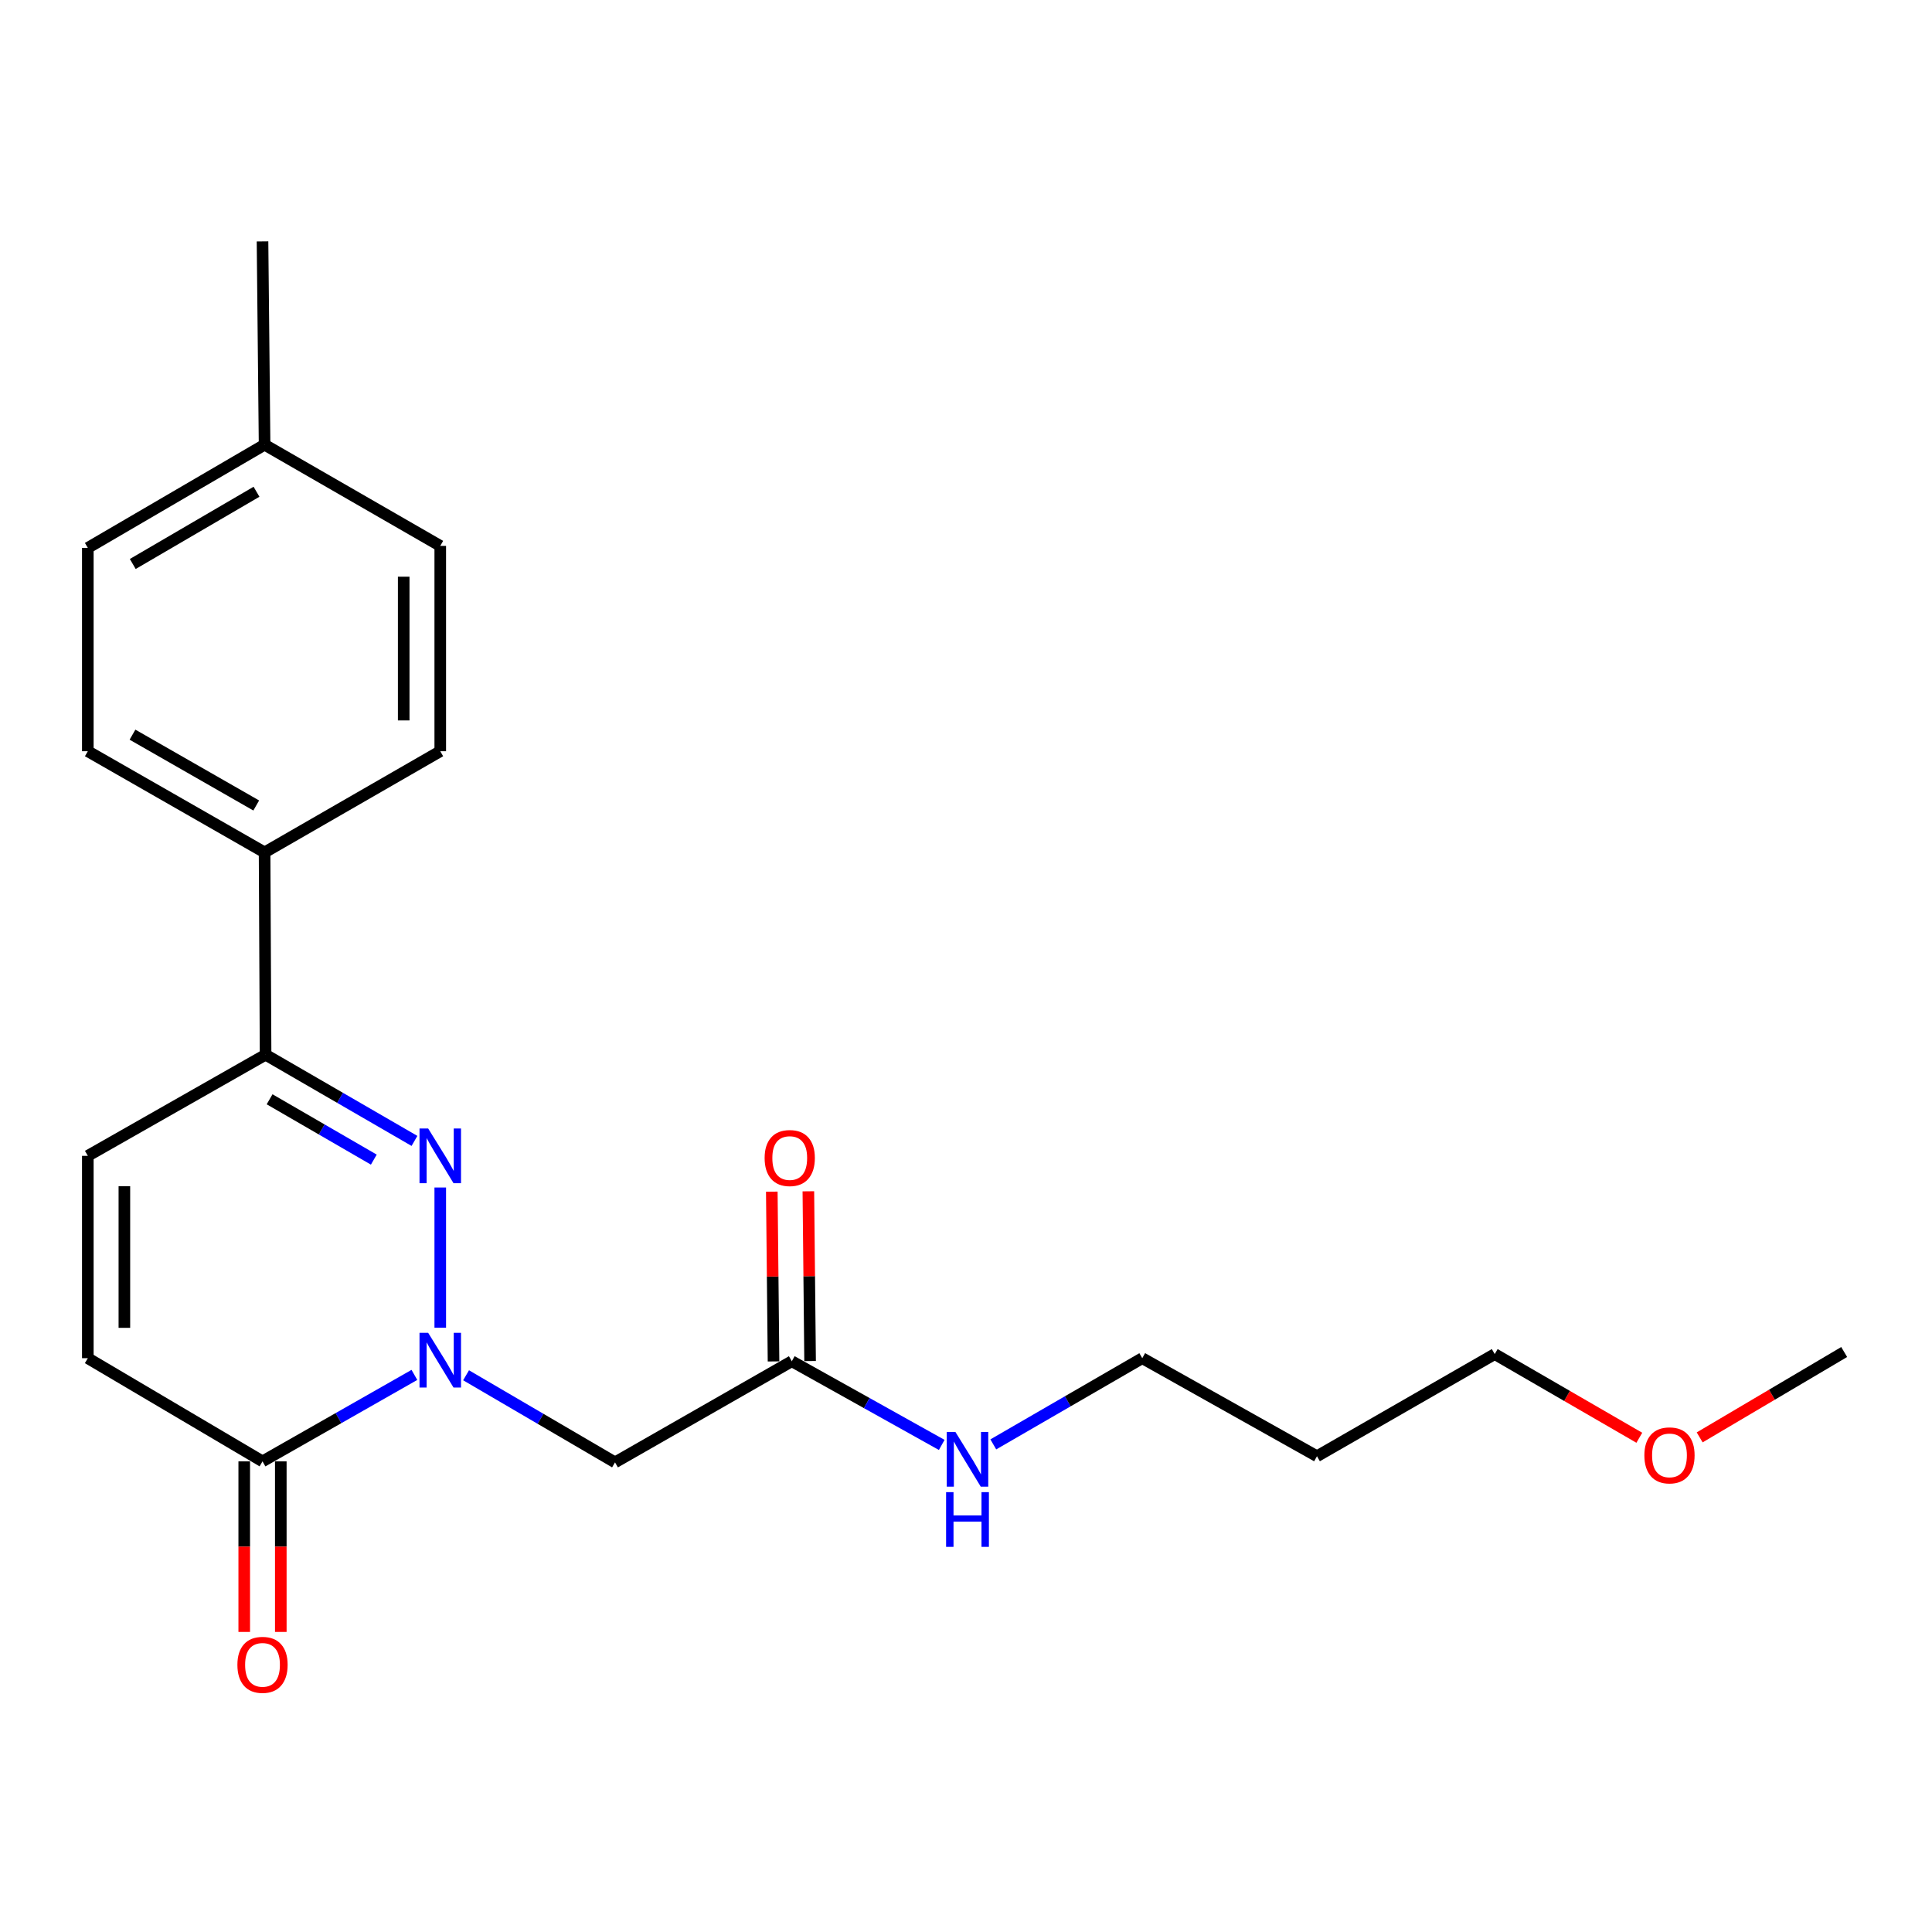 <?xml version='1.0' encoding='iso-8859-1'?>
<svg version='1.1' baseProfile='full'
              xmlns='http://www.w3.org/2000/svg'
                      xmlns:rdkit='http://www.rdkit.org/xml'
                      xmlns:xlink='http://www.w3.org/1999/xlink'
                  xml:space='preserve'
width='1000px' height='1000px' viewBox='0 0 1000 1000'>
<!-- END OF HEADER -->
<rect style='opacity:1.0;fill:#FFFFFF;stroke:none' width='1000' height='1000' x='0' y='0'> </rect>
<path class='bond-0' d='M 227.878,687.222 L 227.878,614.648' style='fill:none;fill-rule:evenodd;stroke:#0000FF;stroke-width:6px;stroke-linecap:butt;stroke-linejoin:miter;stroke-opacity:1' />
<path class='bond-1' d='M 214.492,711.648 L 175.185,734.025' style='fill:none;fill-rule:evenodd;stroke:#0000FF;stroke-width:6px;stroke-linecap:butt;stroke-linejoin:miter;stroke-opacity:1' />
<path class='bond-1' d='M 175.185,734.025 L 135.878,756.403' style='fill:none;fill-rule:evenodd;stroke:#000000;stroke-width:6px;stroke-linecap:butt;stroke-linejoin:miter;stroke-opacity:1' />
<path class='bond-3' d='M 241.238,711.838 L 279.786,734.378' style='fill:none;fill-rule:evenodd;stroke:#0000FF;stroke-width:6px;stroke-linecap:butt;stroke-linejoin:miter;stroke-opacity:1' />
<path class='bond-3' d='M 279.786,734.378 L 318.333,756.918' style='fill:none;fill-rule:evenodd;stroke:#000000;stroke-width:6px;stroke-linecap:butt;stroke-linejoin:miter;stroke-opacity:1' />
<path class='bond-2' d='M 214.526,590.534 L 175.996,568.227' style='fill:none;fill-rule:evenodd;stroke:#0000FF;stroke-width:6px;stroke-linecap:butt;stroke-linejoin:miter;stroke-opacity:1' />
<path class='bond-2' d='M 175.996,568.227 L 137.465,545.92' style='fill:none;fill-rule:evenodd;stroke:#000000;stroke-width:6px;stroke-linecap:butt;stroke-linejoin:miter;stroke-opacity:1' />
<path class='bond-2' d='M 193.486,600.219 L 166.514,584.604' style='fill:none;fill-rule:evenodd;stroke:#0000FF;stroke-width:6px;stroke-linecap:butt;stroke-linejoin:miter;stroke-opacity:1' />
<path class='bond-2' d='M 166.514,584.604 L 139.543,568.989' style='fill:none;fill-rule:evenodd;stroke:#000000;stroke-width:6px;stroke-linecap:butt;stroke-linejoin:miter;stroke-opacity:1' />
<path class='bond-4' d='M 135.878,756.403 L 45.455,702.996' style='fill:none;fill-rule:evenodd;stroke:#000000;stroke-width:6px;stroke-linecap:butt;stroke-linejoin:miter;stroke-opacity:1' />
<path class='bond-8' d='M 126.416,756.403 L 126.416,800.546' style='fill:none;fill-rule:evenodd;stroke:#000000;stroke-width:6px;stroke-linecap:butt;stroke-linejoin:miter;stroke-opacity:1' />
<path class='bond-8' d='M 126.416,800.546 L 126.416,844.688' style='fill:none;fill-rule:evenodd;stroke:#FF0000;stroke-width:6px;stroke-linecap:butt;stroke-linejoin:miter;stroke-opacity:1' />
<path class='bond-8' d='M 145.34,756.403 L 145.34,800.546' style='fill:none;fill-rule:evenodd;stroke:#000000;stroke-width:6px;stroke-linecap:butt;stroke-linejoin:miter;stroke-opacity:1' />
<path class='bond-8' d='M 145.34,800.546 L 145.34,844.688' style='fill:none;fill-rule:evenodd;stroke:#FF0000;stroke-width:6px;stroke-linecap:butt;stroke-linejoin:miter;stroke-opacity:1' />
<path class='bond-7' d='M 137.465,545.92 L 136.95,441.198' style='fill:none;fill-rule:evenodd;stroke:#000000;stroke-width:6px;stroke-linecap:butt;stroke-linejoin:miter;stroke-opacity:1' />
<path class='bond-22' d='M 137.465,545.92 L 45.455,598.264' style='fill:none;fill-rule:evenodd;stroke:#000000;stroke-width:6px;stroke-linecap:butt;stroke-linejoin:miter;stroke-opacity:1' />
<path class='bond-6' d='M 318.333,756.918 L 409.839,704.573' style='fill:none;fill-rule:evenodd;stroke:#000000;stroke-width:6px;stroke-linecap:butt;stroke-linejoin:miter;stroke-opacity:1' />
<path class='bond-5' d='M 45.455,702.996 L 45.455,598.264' style='fill:none;fill-rule:evenodd;stroke:#000000;stroke-width:6px;stroke-linecap:butt;stroke-linejoin:miter;stroke-opacity:1' />
<path class='bond-5' d='M 64.378,687.286 L 64.378,613.974' style='fill:none;fill-rule:evenodd;stroke:#000000;stroke-width:6px;stroke-linecap:butt;stroke-linejoin:miter;stroke-opacity:1' />
<path class='bond-9' d='M 419.301,704.477 L 418.853,660.544' style='fill:none;fill-rule:evenodd;stroke:#000000;stroke-width:6px;stroke-linecap:butt;stroke-linejoin:miter;stroke-opacity:1' />
<path class='bond-9' d='M 418.853,660.544 L 418.406,616.611' style='fill:none;fill-rule:evenodd;stroke:#FF0000;stroke-width:6px;stroke-linecap:butt;stroke-linejoin:miter;stroke-opacity:1' />
<path class='bond-9' d='M 400.378,704.67 L 399.931,660.737' style='fill:none;fill-rule:evenodd;stroke:#000000;stroke-width:6px;stroke-linecap:butt;stroke-linejoin:miter;stroke-opacity:1' />
<path class='bond-9' d='M 399.931,660.737 L 399.483,616.804' style='fill:none;fill-rule:evenodd;stroke:#FF0000;stroke-width:6px;stroke-linecap:butt;stroke-linejoin:miter;stroke-opacity:1' />
<path class='bond-12' d='M 409.839,704.573 L 448.637,726.232' style='fill:none;fill-rule:evenodd;stroke:#000000;stroke-width:6px;stroke-linecap:butt;stroke-linejoin:miter;stroke-opacity:1' />
<path class='bond-12' d='M 448.637,726.232 L 487.434,747.892' style='fill:none;fill-rule:evenodd;stroke:#0000FF;stroke-width:6px;stroke-linecap:butt;stroke-linejoin:miter;stroke-opacity:1' />
<path class='bond-10' d='M 136.95,441.198 L 45.455,388.833' style='fill:none;fill-rule:evenodd;stroke:#000000;stroke-width:6px;stroke-linecap:butt;stroke-linejoin:miter;stroke-opacity:1' />
<path class='bond-10' d='M 132.626,416.92 L 68.579,380.263' style='fill:none;fill-rule:evenodd;stroke:#000000;stroke-width:6px;stroke-linecap:butt;stroke-linejoin:miter;stroke-opacity:1' />
<path class='bond-11' d='M 136.95,441.198 L 227.878,388.833' style='fill:none;fill-rule:evenodd;stroke:#000000;stroke-width:6px;stroke-linecap:butt;stroke-linejoin:miter;stroke-opacity:1' />
<path class='bond-14' d='M 45.455,388.833 L 45.455,283.586' style='fill:none;fill-rule:evenodd;stroke:#000000;stroke-width:6px;stroke-linecap:butt;stroke-linejoin:miter;stroke-opacity:1' />
<path class='bond-13' d='M 227.878,388.833 L 227.878,282.555' style='fill:none;fill-rule:evenodd;stroke:#000000;stroke-width:6px;stroke-linecap:butt;stroke-linejoin:miter;stroke-opacity:1' />
<path class='bond-13' d='M 208.955,372.891 L 208.955,298.497' style='fill:none;fill-rule:evenodd;stroke:#000000;stroke-width:6px;stroke-linecap:butt;stroke-linejoin:miter;stroke-opacity:1' />
<path class='bond-18' d='M 514.131,747.614 L 552.682,725.305' style='fill:none;fill-rule:evenodd;stroke:#0000FF;stroke-width:6px;stroke-linecap:butt;stroke-linejoin:miter;stroke-opacity:1' />
<path class='bond-18' d='M 552.682,725.305 L 591.233,702.996' style='fill:none;fill-rule:evenodd;stroke:#000000;stroke-width:6px;stroke-linecap:butt;stroke-linejoin:miter;stroke-opacity:1' />
<path class='bond-15' d='M 227.878,282.555 L 136.95,230.179' style='fill:none;fill-rule:evenodd;stroke:#000000;stroke-width:6px;stroke-linecap:butt;stroke-linejoin:miter;stroke-opacity:1' />
<path class='bond-23' d='M 45.455,283.586 L 136.95,230.179' style='fill:none;fill-rule:evenodd;stroke:#000000;stroke-width:6px;stroke-linecap:butt;stroke-linejoin:miter;stroke-opacity:1' />
<path class='bond-23' d='M 68.719,291.918 L 132.766,254.533' style='fill:none;fill-rule:evenodd;stroke:#000000;stroke-width:6px;stroke-linecap:butt;stroke-linejoin:miter;stroke-opacity:1' />
<path class='bond-20' d='M 136.95,230.179 L 135.878,124.943' style='fill:none;fill-rule:evenodd;stroke:#000000;stroke-width:6px;stroke-linecap:butt;stroke-linejoin:miter;stroke-opacity:1' />
<path class='bond-16' d='M 681.667,753.743 L 591.233,702.996' style='fill:none;fill-rule:evenodd;stroke:#000000;stroke-width:6px;stroke-linecap:butt;stroke-linejoin:miter;stroke-opacity:1' />
<path class='bond-19' d='M 681.667,753.743 L 773.667,700.873' style='fill:none;fill-rule:evenodd;stroke:#000000;stroke-width:6px;stroke-linecap:butt;stroke-linejoin:miter;stroke-opacity:1' />
<path class='bond-17' d='M 848.509,744.183 L 811.088,722.528' style='fill:none;fill-rule:evenodd;stroke:#FF0000;stroke-width:6px;stroke-linecap:butt;stroke-linejoin:miter;stroke-opacity:1' />
<path class='bond-17' d='M 811.088,722.528 L 773.667,700.873' style='fill:none;fill-rule:evenodd;stroke:#000000;stroke-width:6px;stroke-linecap:butt;stroke-linejoin:miter;stroke-opacity:1' />
<path class='bond-21' d='M 879.748,743.987 L 917.147,721.893' style='fill:none;fill-rule:evenodd;stroke:#FF0000;stroke-width:6px;stroke-linecap:butt;stroke-linejoin:miter;stroke-opacity:1' />
<path class='bond-21' d='M 917.147,721.893 L 954.545,699.8' style='fill:none;fill-rule:evenodd;stroke:#000000;stroke-width:6px;stroke-linecap:butt;stroke-linejoin:miter;stroke-opacity:1' />
<path  class='atom-0' d='M 221.618 689.866
L 230.898 704.866
Q 231.818 706.346, 233.298 709.026
Q 234.778 711.706, 234.858 711.866
L 234.858 689.866
L 238.618 689.866
L 238.618 718.186
L 234.738 718.186
L 224.778 701.786
Q 223.618 699.866, 222.378 697.666
Q 221.178 695.466, 220.818 694.786
L 220.818 718.186
L 217.138 718.186
L 217.138 689.866
L 221.618 689.866
' fill='#0000FF'/>
<path  class='atom-1' d='M 221.618 584.104
L 230.898 599.104
Q 231.818 600.584, 233.298 603.264
Q 234.778 605.944, 234.858 606.104
L 234.858 584.104
L 238.618 584.104
L 238.618 612.424
L 234.738 612.424
L 224.778 596.024
Q 223.618 594.104, 222.378 591.904
Q 221.178 589.704, 220.818 589.024
L 220.818 612.424
L 217.138 612.424
L 217.138 584.104
L 221.618 584.104
' fill='#0000FF'/>
<path  class='atom-9' d='M 122.878 861.719
Q 122.878 854.919, 126.238 851.119
Q 129.598 847.319, 135.878 847.319
Q 142.158 847.319, 145.518 851.119
Q 148.878 854.919, 148.878 861.719
Q 148.878 868.599, 145.478 872.519
Q 142.078 876.399, 135.878 876.399
Q 129.638 876.399, 126.238 872.519
Q 122.878 868.639, 122.878 861.719
M 135.878 873.199
Q 140.198 873.199, 142.518 870.319
Q 144.878 867.399, 144.878 861.719
Q 144.878 856.159, 142.518 853.359
Q 140.198 850.519, 135.878 850.519
Q 131.558 850.519, 129.198 853.319
Q 126.878 856.119, 126.878 861.719
Q 126.878 867.439, 129.198 870.319
Q 131.558 873.199, 135.878 873.199
' fill='#FF0000'/>
<path  class='atom-10' d='M 395.767 599.396
Q 395.767 592.596, 399.127 588.796
Q 402.487 584.996, 408.767 584.996
Q 415.047 584.996, 418.407 588.796
Q 421.767 592.596, 421.767 599.396
Q 421.767 606.276, 418.367 610.196
Q 414.967 614.076, 408.767 614.076
Q 402.527 614.076, 399.127 610.196
Q 395.767 606.316, 395.767 599.396
M 408.767 610.876
Q 413.087 610.876, 415.407 607.996
Q 417.767 605.076, 417.767 599.396
Q 417.767 593.836, 415.407 591.036
Q 413.087 588.196, 408.767 588.196
Q 404.447 588.196, 402.087 590.996
Q 399.767 593.796, 399.767 599.396
Q 399.767 605.116, 402.087 607.996
Q 404.447 610.876, 408.767 610.876
' fill='#FF0000'/>
<path  class='atom-13' d='M 494.518 741.181
L 503.798 756.181
Q 504.718 757.661, 506.198 760.341
Q 507.678 763.021, 507.758 763.181
L 507.758 741.181
L 511.518 741.181
L 511.518 769.501
L 507.638 769.501
L 497.678 753.101
Q 496.518 751.181, 495.278 748.981
Q 494.078 746.781, 493.718 746.101
L 493.718 769.501
L 490.038 769.501
L 490.038 741.181
L 494.518 741.181
' fill='#0000FF'/>
<path  class='atom-13' d='M 489.698 772.333
L 493.538 772.333
L 493.538 784.373
L 508.018 784.373
L 508.018 772.333
L 511.858 772.333
L 511.858 800.653
L 508.018 800.653
L 508.018 787.573
L 493.538 787.573
L 493.538 800.653
L 489.698 800.653
L 489.698 772.333
' fill='#0000FF'/>
<path  class='atom-18' d='M 851.122 753.297
Q 851.122 746.497, 854.482 742.697
Q 857.842 738.897, 864.122 738.897
Q 870.402 738.897, 873.762 742.697
Q 877.122 746.497, 877.122 753.297
Q 877.122 760.177, 873.722 764.097
Q 870.322 767.977, 864.122 767.977
Q 857.882 767.977, 854.482 764.097
Q 851.122 760.217, 851.122 753.297
M 864.122 764.777
Q 868.442 764.777, 870.762 761.897
Q 873.122 758.977, 873.122 753.297
Q 873.122 747.737, 870.762 744.937
Q 868.442 742.097, 864.122 742.097
Q 859.802 742.097, 857.442 744.897
Q 855.122 747.697, 855.122 753.297
Q 855.122 759.017, 857.442 761.897
Q 859.802 764.777, 864.122 764.777
' fill='#FF0000'/>
</svg>
